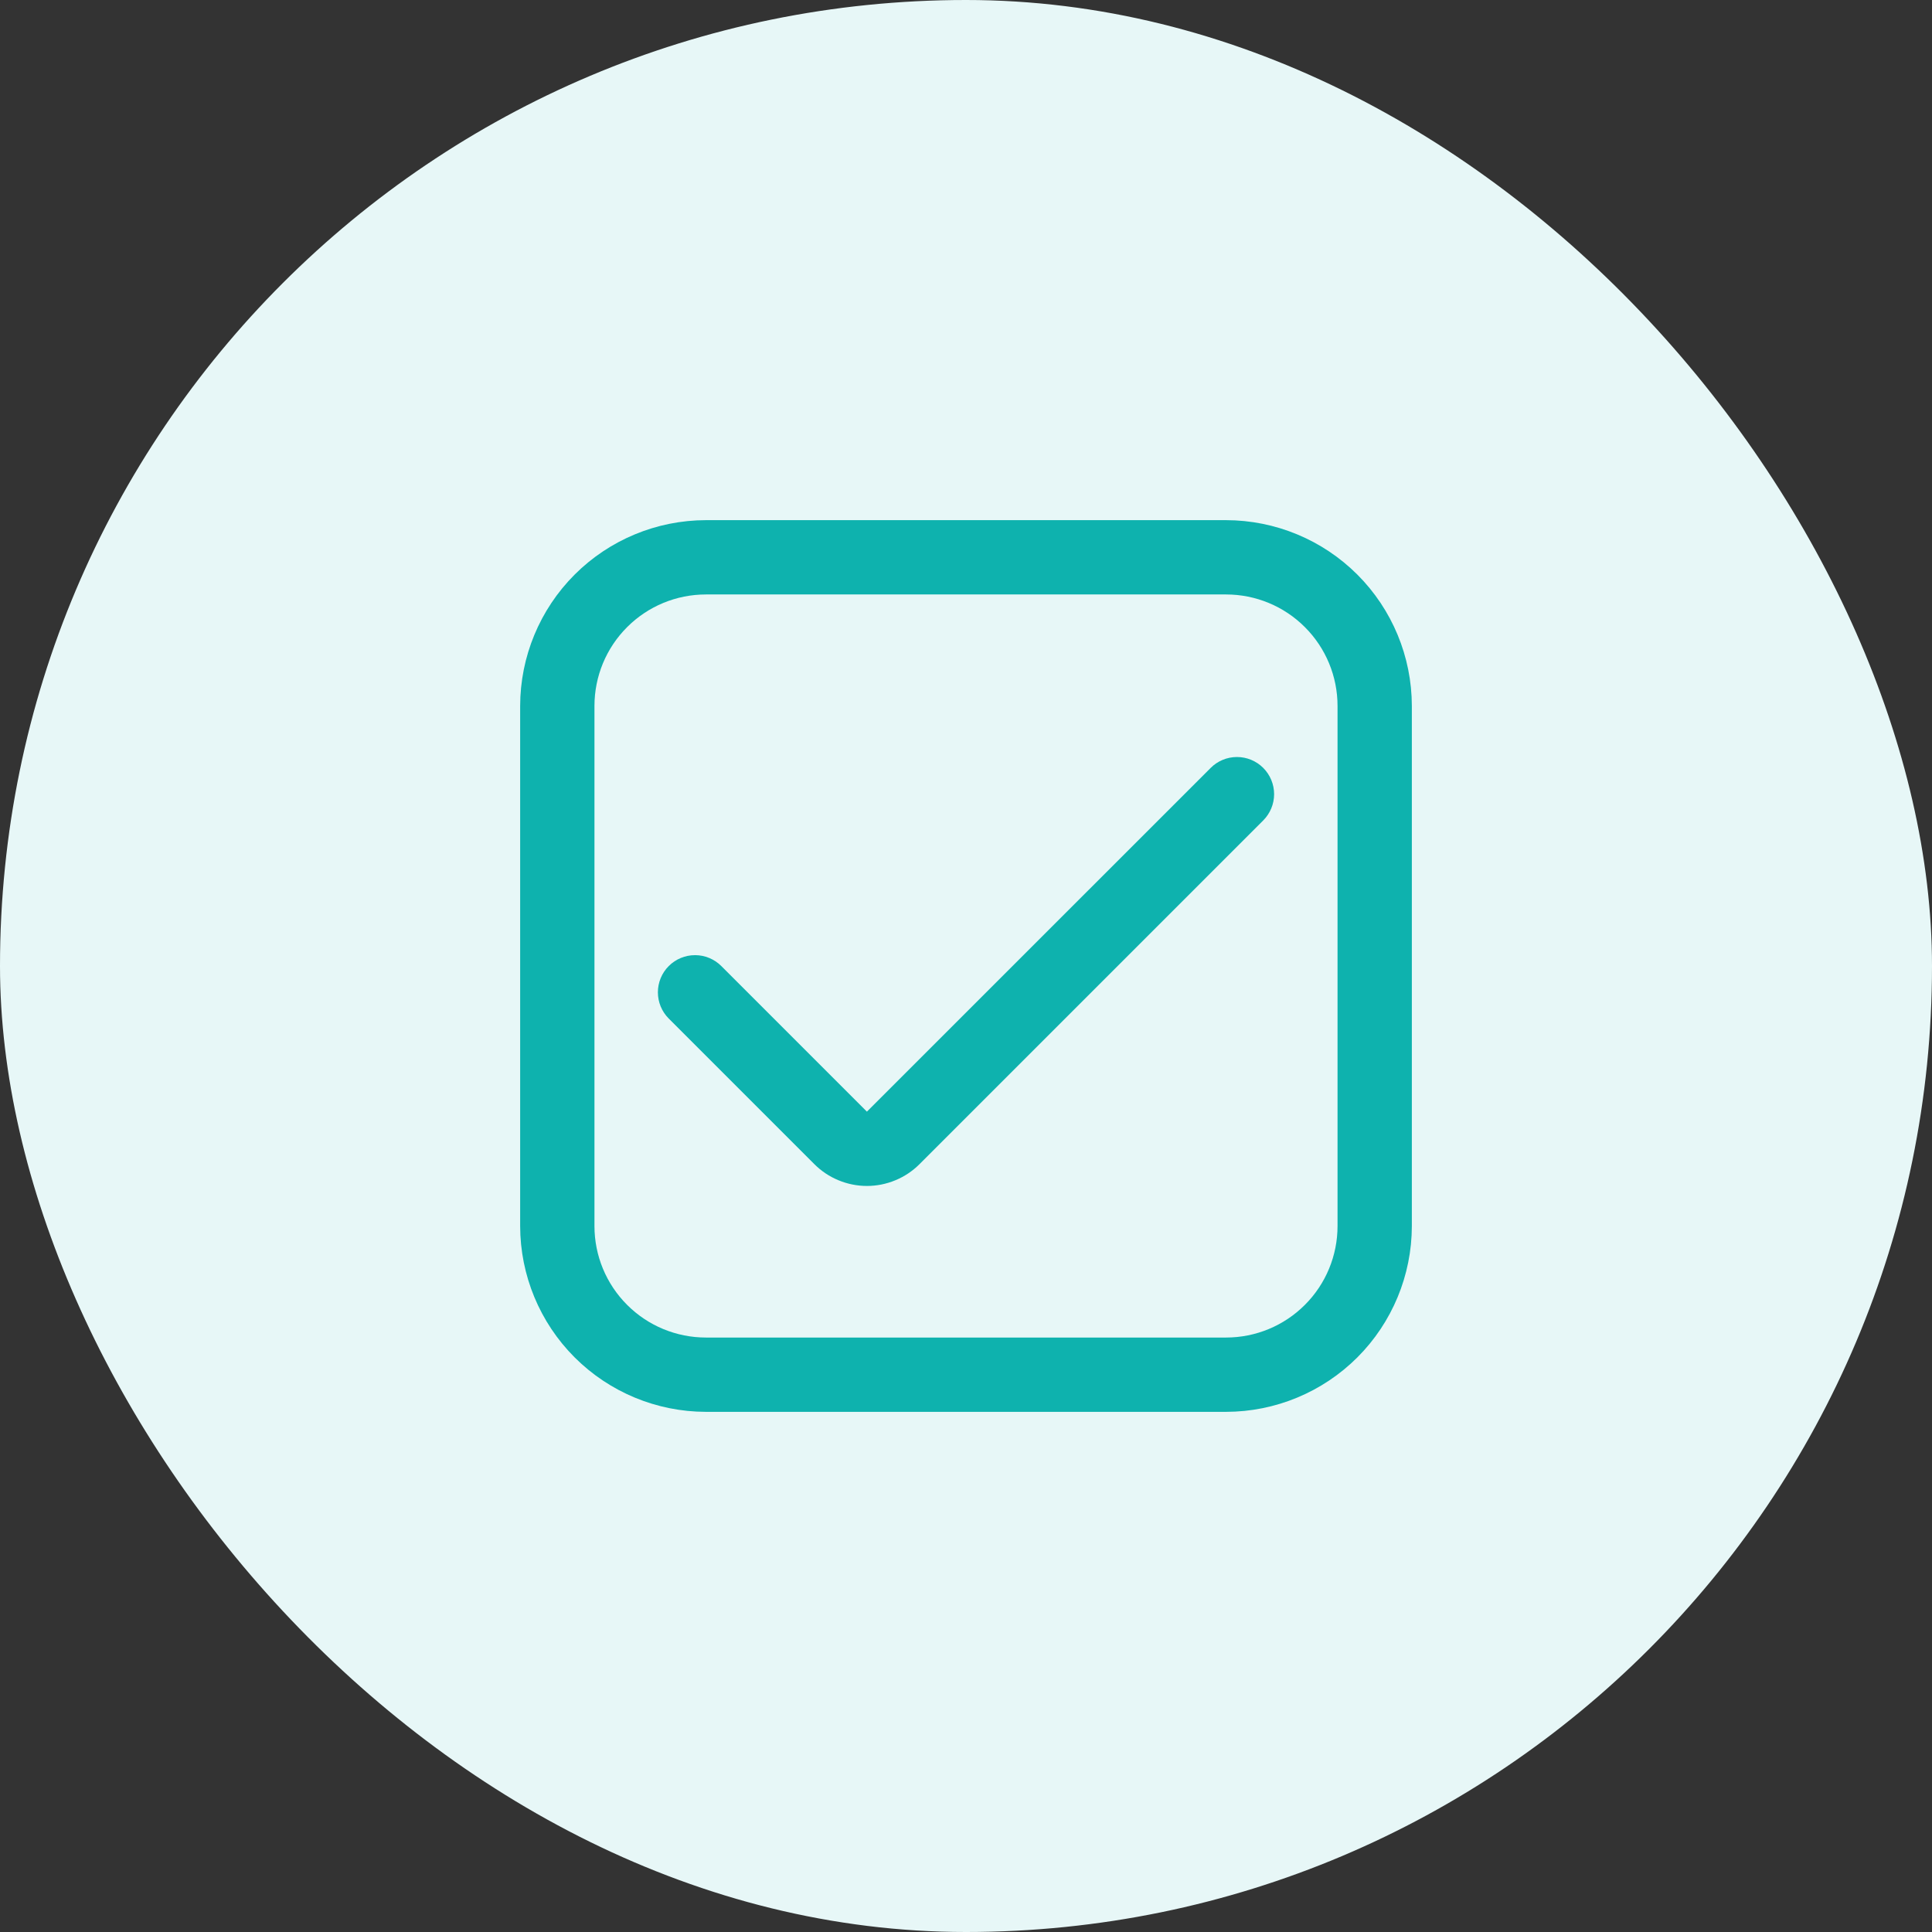 <svg xmlns="http://www.w3.org/2000/svg" width="52" height="52" viewBox="0 0 52 52" fill="none"><rect x="0" y="0" width="52" height="52" fill="#333333" stroke="none"/><rect width="52" height="52" rx="26" fill="#E7F7F7"></rect><g clip-path="url(#clip0_2145_4282)"><path d="M33 14H19C17.674 14.002 16.404 14.529 15.466 15.466C14.529 16.404 14.002 17.674 14 19L14 33C14.002 34.326 14.529 35.596 15.466 36.534C16.404 37.471 17.674 37.998 19 38H33C34.326 37.998 35.596 37.471 36.534 36.534C37.471 35.596 37.998 34.326 38 33V19C37.998 17.674 37.471 16.404 36.534 15.466C35.596 14.529 34.326 14.002 33 14V14ZM36 33C36 33.796 35.684 34.559 35.121 35.121C34.559 35.684 33.796 36 33 36H19C18.204 36 17.441 35.684 16.879 35.121C16.316 34.559 16 33.796 16 33V19C16 18.204 16.316 17.441 16.879 16.879C17.441 16.316 18.204 16 19 16H33C33.796 16 34.559 16.316 35.121 16.879C35.684 17.441 36 18.204 36 19V33Z" fill="#0EB2AE"></path><path d="M23.333 29.92L19.414 26.001C19.226 25.813 18.972 25.708 18.707 25.708C18.442 25.708 18.187 25.813 18 26.001C17.812 26.188 17.707 26.443 17.707 26.708C17.707 26.973 17.812 27.227 18 27.415L21.919 31.334C22.105 31.52 22.325 31.667 22.568 31.767C22.811 31.868 23.071 31.92 23.333 31.92C23.596 31.92 23.856 31.868 24.099 31.767C24.342 31.667 24.562 31.52 24.748 31.334L34 22.082C34.187 21.894 34.293 21.64 34.293 21.375C34.293 21.11 34.187 20.855 34 20.668C33.812 20.48 33.558 20.375 33.293 20.375C33.028 20.375 32.773 20.48 32.586 20.668L23.333 29.92Z" fill="#0EB2AE"></path></g><defs><clipPath id="clip0_2145_4282"><rect width="24" height="24" fill="white" transform="translate(14 14)"></rect></clipPath></defs></svg>
